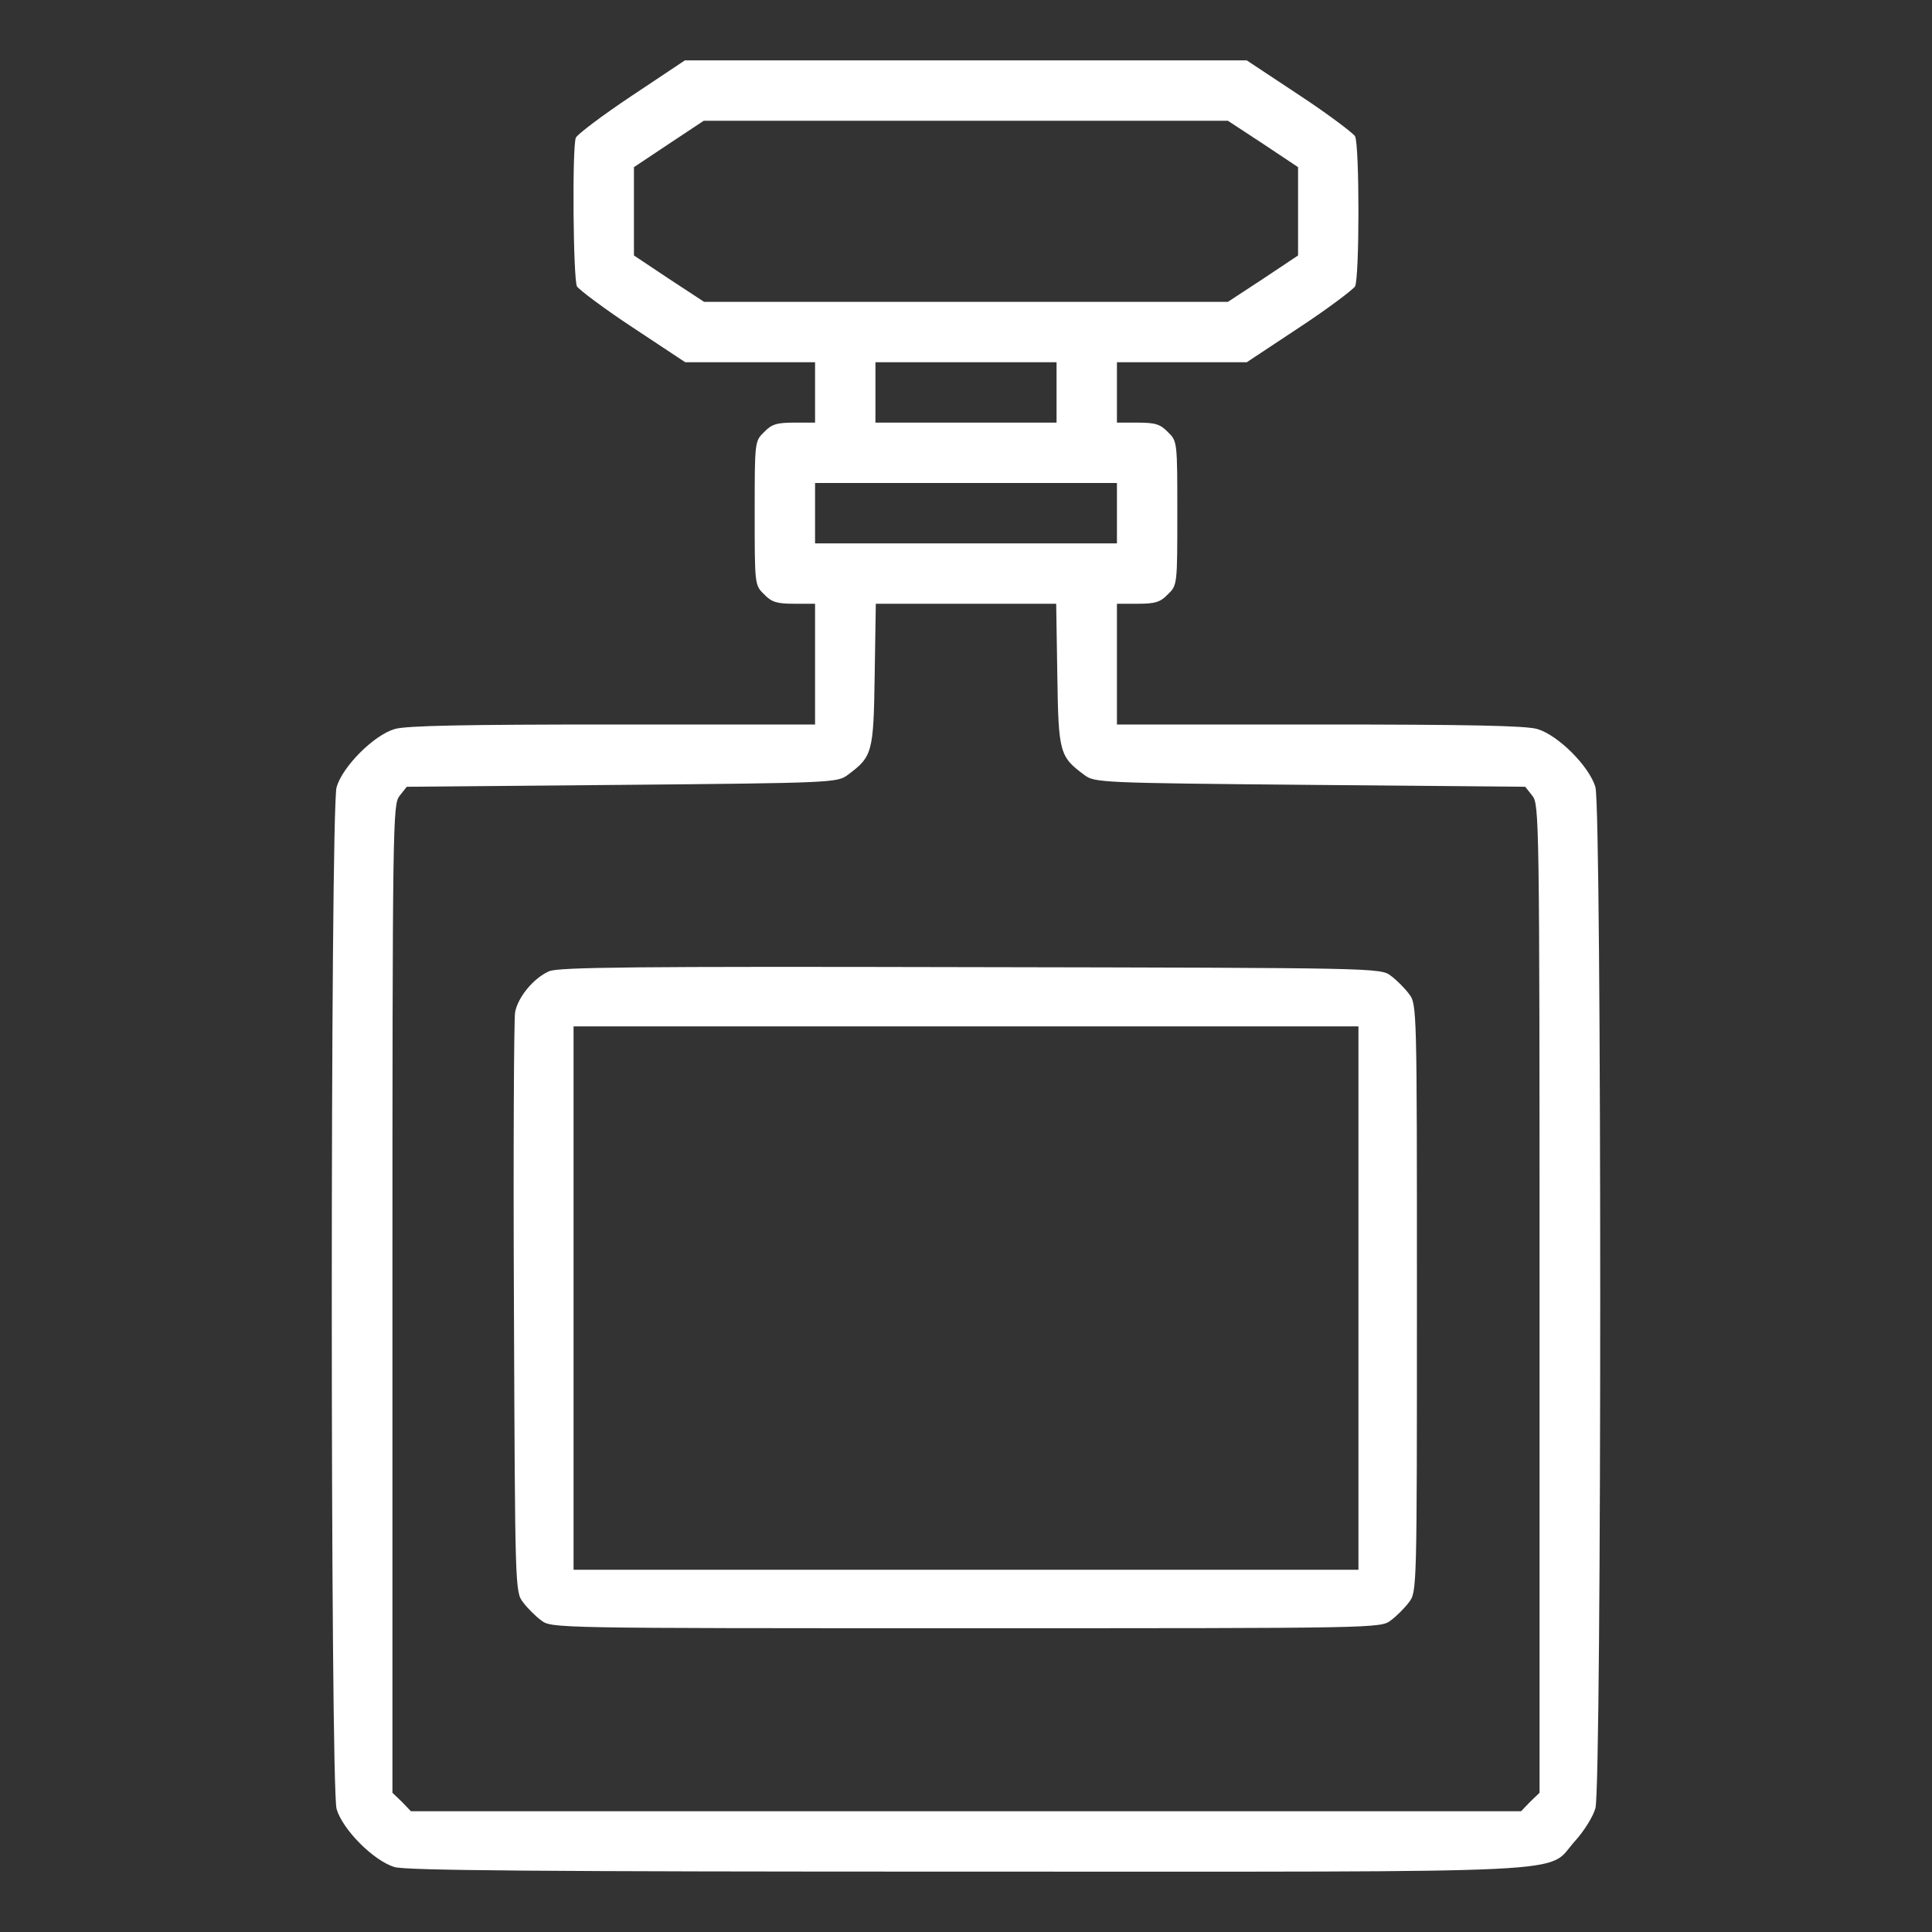 <svg xml:space="preserve" style="enable-background:new 0 0 512 512;" viewBox="0 0 512 512" y="0px" x="0px" xmlns:xlink="http://www.w3.org/1999/xlink" xmlns="http://www.w3.org/2000/svg" id="Layer_1" version="1.1">
<rect x="0" y="0" width="512" height="512" fill="#333333" stroke="none"/>
<style type="text/css">
	.st0{fill:#FFFFFF;}
</style>
<g transform="translate(0,512) scale(0.1,-0.1)">
	<path d="M1674,4866c-78-52-144-102-148-111c-10-26-7-374,3-394c6-9,72-59,148-109l139-92h172h172v-80v-80h-55
		c-46,0-60-4-80-25c-25-24-25-26-25-215s0-191,25-215c20-21,34-25,80-25h55v-160v-160h-536c-392,0-548-3-578-12
		c-55-16-138-99-154-154c-17-60-17-2648,0-2708c16-55,99-138,154-154c32-9,387-12,1516-12c1666,0,1533-7,1611,80c24,26,49,66,55,88
		c17,58,17,2647,0,2706c-16,55-99,138-154,154c-30,9-186,12-578,12h-536v160v160h55c46,0,60,4,80,25c25,24,25,26,25,215
		s0,191-25,215c-20,21-34,25-80,25h-55v80v80h172h172l139,92c76,50,142,100,148,109c12,23,12,375,0,398c-6,9-72,59-148,109l-139,92
		h-744h-745L1674,4866z M3347,4739l93-62v-117v-117l-93-62l-93-61h-694h-694l-93,61l-93,62v117v117l93,62l92,61h695h694L3347,4739z
		 M2800,4080v-80h-240h-240v80v80h240h240V4080z M2960,3760v-80h-400h-400v80v80h400h400V3760z M2802,3331c3-207,6-216,72-265
		c27-20,41-21,598-26l570-5l19-24c18-23,19-58,19-1333V369l-25-24l-24-25H2560H1089l-24,25l-25,24v1309c0,1275,1,1310,19,1333l19,24
		l570,5c557,5,571,6,598,26c66,49,69,58,72,265l3,189h239h239L2802,3331z" class="st0"></path>
	<path d="M1455,2546c-41-18-83-69-90-109c-3-18-5-370-3-784c3-741,3-752,24-779c11-15,33-37,48-48c27-21,32-21,1126-21
		s1099,0,1126,21c15,11,37,33,48,48c21,27,21,35,21,806s0,779-21,806c-11,15-33,37-48,48c-27,21-34,21-1114,23
		C1684,2559,1479,2557,1455,2546z M3600,1680V960H2560H1520v720v720h1040h1040V1680z" class="st0"></path>
</g>
</svg>
